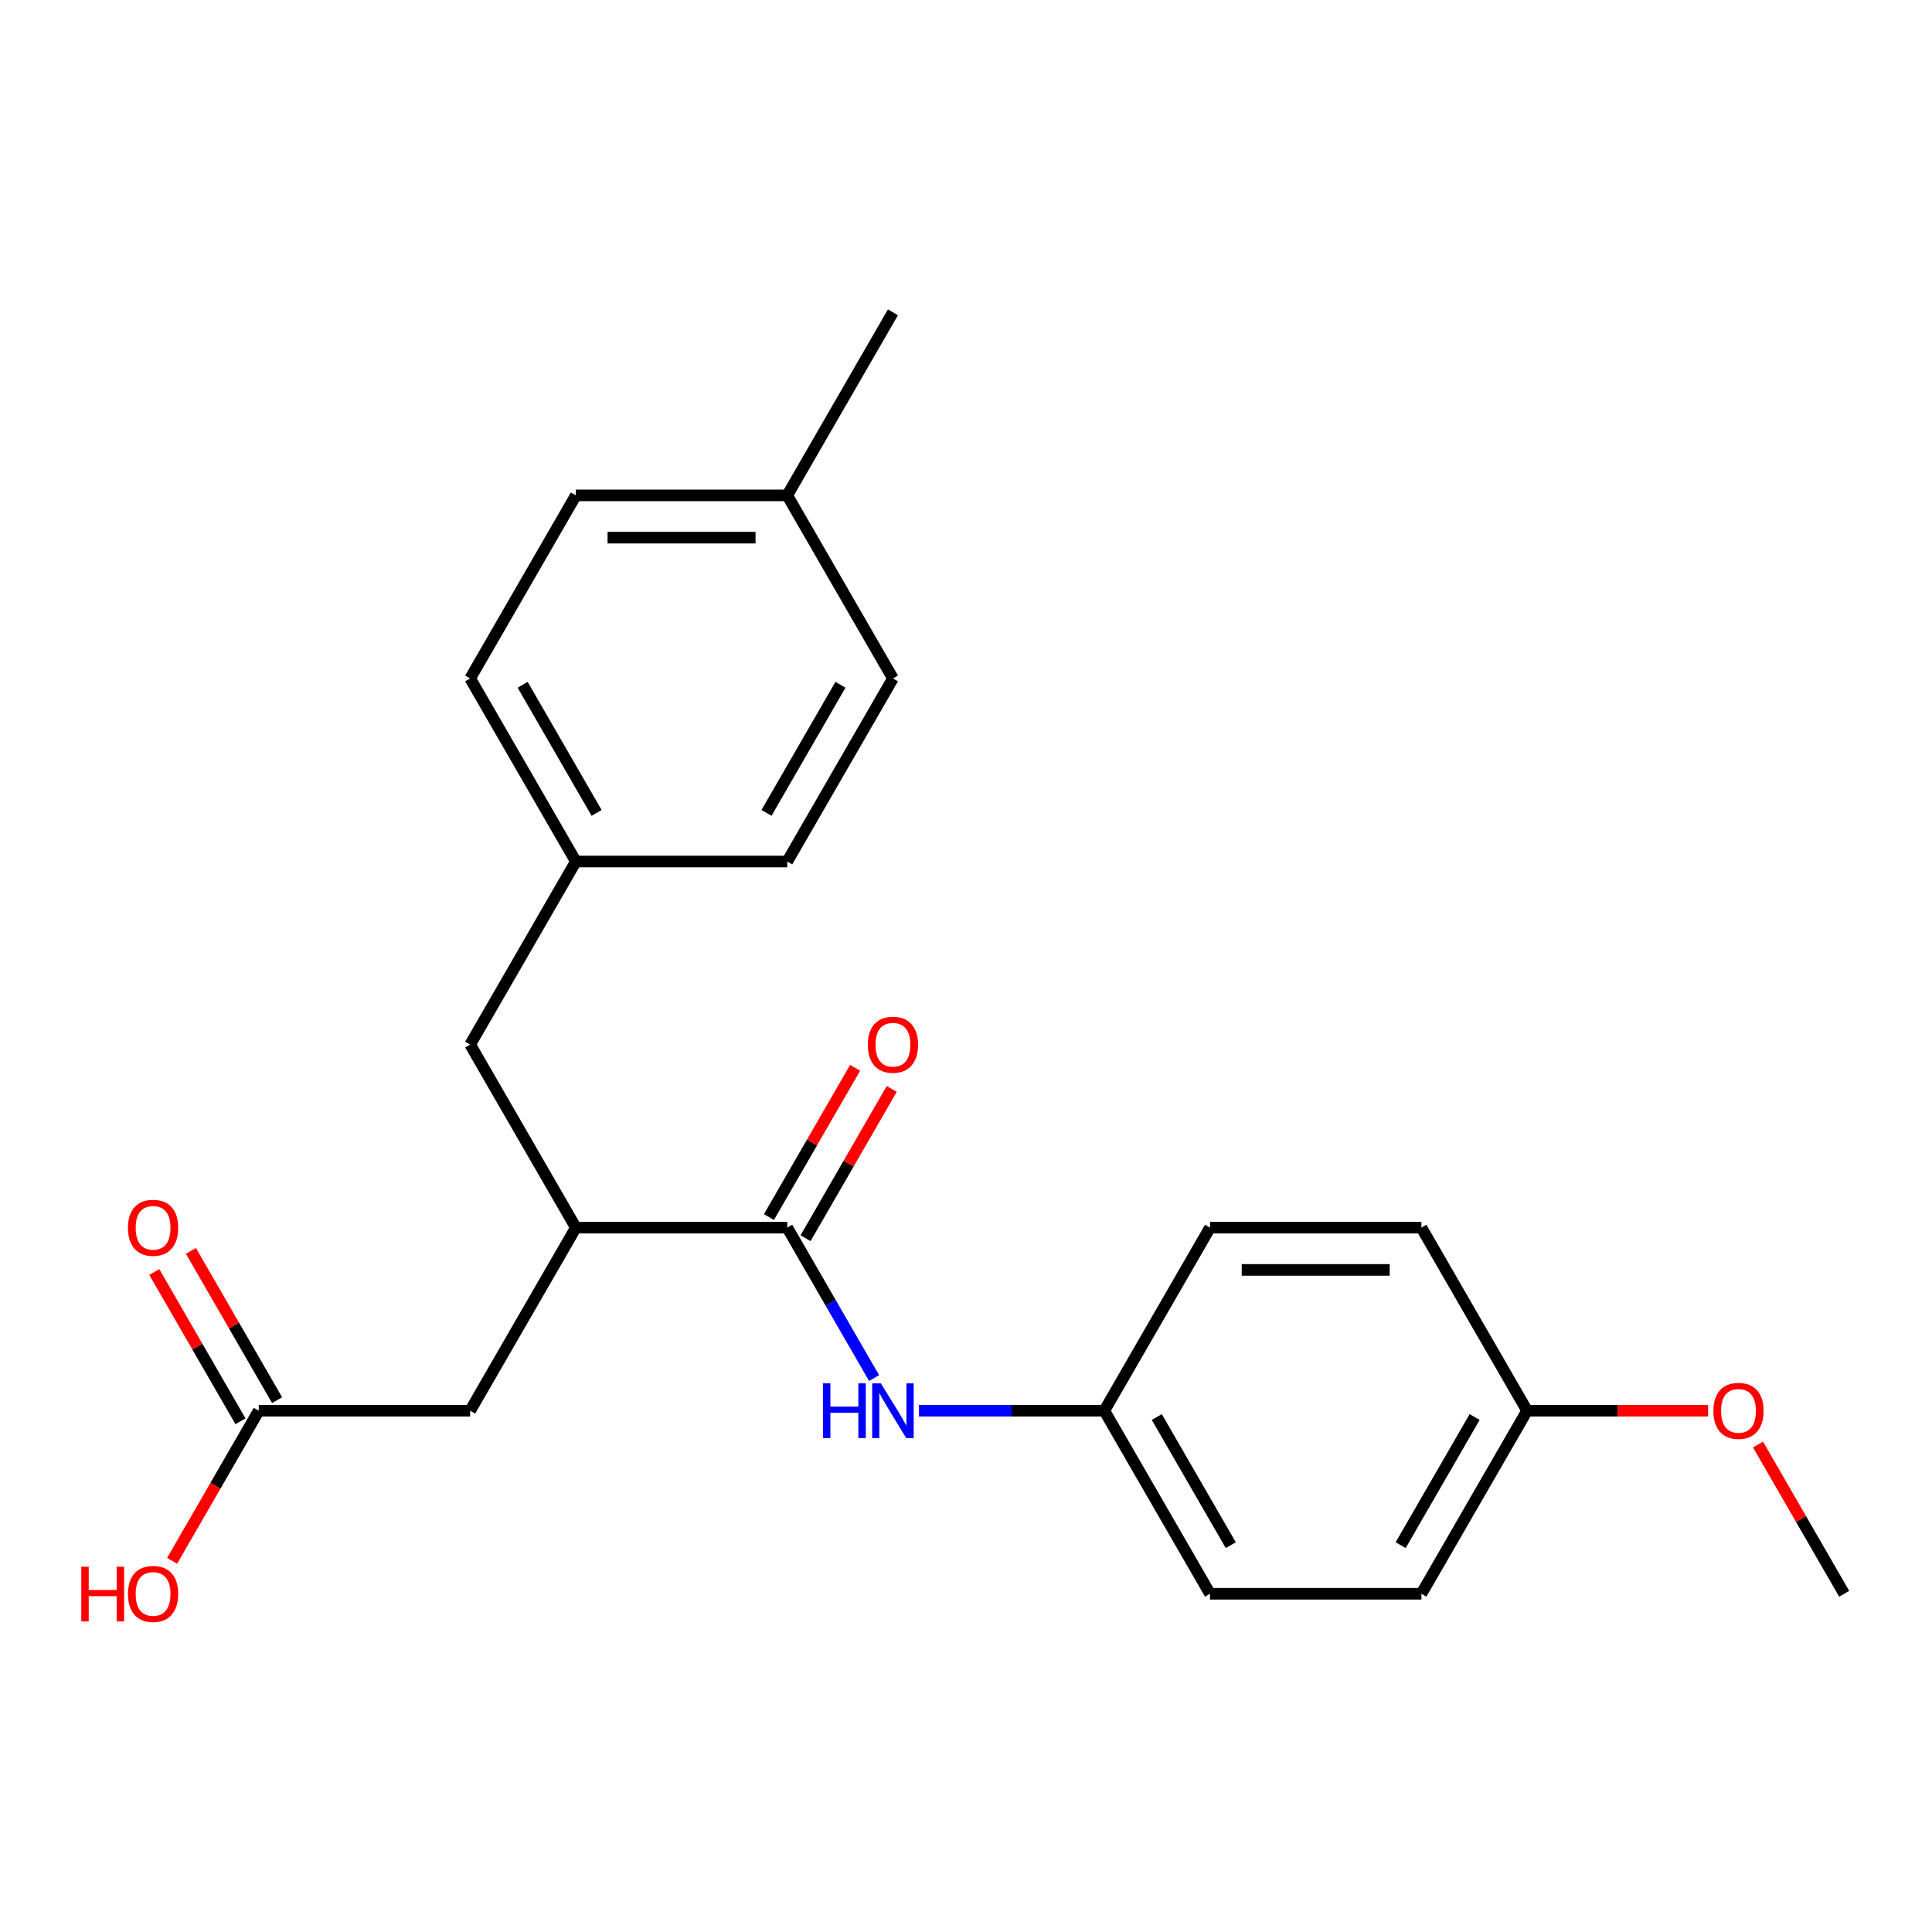 <?xml version='1.0' encoding='iso-8859-1'?>
<svg version='1.1' baseProfile='full'
              xmlns='http://www.w3.org/2000/svg'
                      xmlns:rdkit='http://www.rdkit.org/xml'
                      xmlns:xlink='http://www.w3.org/1999/xlink'
                  xml:space='preserve'
width='1000px' height='1000px' viewBox='0 0 1000 1000'>
<!-- END OF HEADER -->
<rect style='opacity:1.0;fill:#FFFFFF;stroke:none' width='1000' height='1000' x='0' y='0'> </rect>
<path class='bond-0' d='M 407.476,635.424 L 298.062,635.424' style='fill:none;fill-rule:evenodd;stroke:#000000;stroke-width:6px;stroke-linecap:butt;stroke-linejoin:miter;stroke-opacity:1' />
<path class='bond-1' d='M 407.476,635.424 L 429.952,674.354' style='fill:none;fill-rule:evenodd;stroke:#000000;stroke-width:6px;stroke-linecap:butt;stroke-linejoin:miter;stroke-opacity:1' />
<path class='bond-1' d='M 429.952,674.354 L 452.429,713.284' style='fill:none;fill-rule:evenodd;stroke:#0000FF;stroke-width:6px;stroke-linecap:butt;stroke-linejoin:miter;stroke-opacity:1' />
<path class='bond-4' d='M 416.952,640.895 L 439.255,602.265' style='fill:none;fill-rule:evenodd;stroke:#000000;stroke-width:6px;stroke-linecap:butt;stroke-linejoin:miter;stroke-opacity:1' />
<path class='bond-4' d='M 439.255,602.265 L 461.558,563.635' style='fill:none;fill-rule:evenodd;stroke:#FF0000;stroke-width:6px;stroke-linecap:butt;stroke-linejoin:miter;stroke-opacity:1' />
<path class='bond-4' d='M 398.001,629.953 L 420.304,591.323' style='fill:none;fill-rule:evenodd;stroke:#000000;stroke-width:6px;stroke-linecap:butt;stroke-linejoin:miter;stroke-opacity:1' />
<path class='bond-4' d='M 420.304,591.323 L 442.607,552.693' style='fill:none;fill-rule:evenodd;stroke:#FF0000;stroke-width:6px;stroke-linecap:butt;stroke-linejoin:miter;stroke-opacity:1' />
<path class='bond-3' d='M 298.062,635.424 L 243.355,730.179' style='fill:none;fill-rule:evenodd;stroke:#000000;stroke-width:6px;stroke-linecap:butt;stroke-linejoin:miter;stroke-opacity:1' />
<path class='bond-5' d='M 298.062,635.424 L 243.355,540.669' style='fill:none;fill-rule:evenodd;stroke:#000000;stroke-width:6px;stroke-linecap:butt;stroke-linejoin:miter;stroke-opacity:1' />
<path class='bond-7' d='M 475.658,730.179 L 523.628,730.179' style='fill:none;fill-rule:evenodd;stroke:#0000FF;stroke-width:6px;stroke-linecap:butt;stroke-linejoin:miter;stroke-opacity:1' />
<path class='bond-7' d='M 523.628,730.179 L 571.597,730.179' style='fill:none;fill-rule:evenodd;stroke:#000000;stroke-width:6px;stroke-linecap:butt;stroke-linejoin:miter;stroke-opacity:1' />
<path class='bond-2' d='M 133.942,730.179 L 243.355,730.179' style='fill:none;fill-rule:evenodd;stroke:#000000;stroke-width:6px;stroke-linecap:butt;stroke-linejoin:miter;stroke-opacity:1' />
<path class='bond-6' d='M 143.417,724.708 L 121.114,686.079' style='fill:none;fill-rule:evenodd;stroke:#000000;stroke-width:6px;stroke-linecap:butt;stroke-linejoin:miter;stroke-opacity:1' />
<path class='bond-6' d='M 121.114,686.079 L 98.811,647.449' style='fill:none;fill-rule:evenodd;stroke:#FF0000;stroke-width:6px;stroke-linecap:butt;stroke-linejoin:miter;stroke-opacity:1' />
<path class='bond-6' d='M 124.466,735.65 L 102.163,697.02' style='fill:none;fill-rule:evenodd;stroke:#000000;stroke-width:6px;stroke-linecap:butt;stroke-linejoin:miter;stroke-opacity:1' />
<path class='bond-6' d='M 102.163,697.02 L 79.86,658.39' style='fill:none;fill-rule:evenodd;stroke:#FF0000;stroke-width:6px;stroke-linecap:butt;stroke-linejoin:miter;stroke-opacity:1' />
<path class='bond-10' d='M 133.942,730.179 L 111.512,769.029' style='fill:none;fill-rule:evenodd;stroke:#000000;stroke-width:6px;stroke-linecap:butt;stroke-linejoin:miter;stroke-opacity:1' />
<path class='bond-10' d='M 111.512,769.029 L 89.082,807.879' style='fill:none;fill-rule:evenodd;stroke:#FF0000;stroke-width:6px;stroke-linecap:butt;stroke-linejoin:miter;stroke-opacity:1' />
<path class='bond-8' d='M 243.355,540.669 L 298.062,445.914' style='fill:none;fill-rule:evenodd;stroke:#000000;stroke-width:6px;stroke-linecap:butt;stroke-linejoin:miter;stroke-opacity:1' />
<path class='bond-12' d='M 571.597,730.179 L 626.304,635.424' style='fill:none;fill-rule:evenodd;stroke:#000000;stroke-width:6px;stroke-linecap:butt;stroke-linejoin:miter;stroke-opacity:1' />
<path class='bond-13' d='M 571.597,730.179 L 626.304,824.934' style='fill:none;fill-rule:evenodd;stroke:#000000;stroke-width:6px;stroke-linecap:butt;stroke-linejoin:miter;stroke-opacity:1' />
<path class='bond-13' d='M 598.754,733.451 L 637.049,799.78' style='fill:none;fill-rule:evenodd;stroke:#000000;stroke-width:6px;stroke-linecap:butt;stroke-linejoin:miter;stroke-opacity:1' />
<path class='bond-14' d='M 298.062,445.914 L 407.476,445.914' style='fill:none;fill-rule:evenodd;stroke:#000000;stroke-width:6px;stroke-linecap:butt;stroke-linejoin:miter;stroke-opacity:1' />
<path class='bond-15' d='M 298.062,445.914 L 243.355,351.158' style='fill:none;fill-rule:evenodd;stroke:#000000;stroke-width:6px;stroke-linecap:butt;stroke-linejoin:miter;stroke-opacity:1' />
<path class='bond-15' d='M 308.807,420.759 L 270.513,354.43' style='fill:none;fill-rule:evenodd;stroke:#000000;stroke-width:6px;stroke-linecap:butt;stroke-linejoin:miter;stroke-opacity:1' />
<path class='bond-9' d='M 790.425,730.179 L 735.718,824.934' style='fill:none;fill-rule:evenodd;stroke:#000000;stroke-width:6px;stroke-linecap:butt;stroke-linejoin:miter;stroke-opacity:1' />
<path class='bond-9' d='M 763.268,733.451 L 724.973,799.78' style='fill:none;fill-rule:evenodd;stroke:#000000;stroke-width:6px;stroke-linecap:butt;stroke-linejoin:miter;stroke-opacity:1' />
<path class='bond-20' d='M 790.425,730.179 L 837.264,730.179' style='fill:none;fill-rule:evenodd;stroke:#000000;stroke-width:6px;stroke-linecap:butt;stroke-linejoin:miter;stroke-opacity:1' />
<path class='bond-20' d='M 837.264,730.179 L 884.103,730.179' style='fill:none;fill-rule:evenodd;stroke:#FF0000;stroke-width:6px;stroke-linecap:butt;stroke-linejoin:miter;stroke-opacity:1' />
<path class='bond-23' d='M 790.425,730.179 L 735.718,635.424' style='fill:none;fill-rule:evenodd;stroke:#000000;stroke-width:6px;stroke-linecap:butt;stroke-linejoin:miter;stroke-opacity:1' />
<path class='bond-11' d='M 407.476,256.403 L 298.062,256.403' style='fill:none;fill-rule:evenodd;stroke:#000000;stroke-width:6px;stroke-linecap:butt;stroke-linejoin:miter;stroke-opacity:1' />
<path class='bond-11' d='M 391.064,278.286 L 314.474,278.286' style='fill:none;fill-rule:evenodd;stroke:#000000;stroke-width:6px;stroke-linecap:butt;stroke-linejoin:miter;stroke-opacity:1' />
<path class='bond-21' d='M 407.476,256.403 L 462.183,161.648' style='fill:none;fill-rule:evenodd;stroke:#000000;stroke-width:6px;stroke-linecap:butt;stroke-linejoin:miter;stroke-opacity:1' />
<path class='bond-24' d='M 407.476,256.403 L 462.183,351.158' style='fill:none;fill-rule:evenodd;stroke:#000000;stroke-width:6px;stroke-linecap:butt;stroke-linejoin:miter;stroke-opacity:1' />
<path class='bond-17' d='M 626.304,635.424 L 735.718,635.424' style='fill:none;fill-rule:evenodd;stroke:#000000;stroke-width:6px;stroke-linecap:butt;stroke-linejoin:miter;stroke-opacity:1' />
<path class='bond-17' d='M 642.716,657.307 L 719.306,657.307' style='fill:none;fill-rule:evenodd;stroke:#000000;stroke-width:6px;stroke-linecap:butt;stroke-linejoin:miter;stroke-opacity:1' />
<path class='bond-16' d='M 626.304,824.934 L 735.718,824.934' style='fill:none;fill-rule:evenodd;stroke:#000000;stroke-width:6px;stroke-linecap:butt;stroke-linejoin:miter;stroke-opacity:1' />
<path class='bond-18' d='M 407.476,445.914 L 462.183,351.158' style='fill:none;fill-rule:evenodd;stroke:#000000;stroke-width:6px;stroke-linecap:butt;stroke-linejoin:miter;stroke-opacity:1' />
<path class='bond-18' d='M 396.731,420.759 L 435.026,354.43' style='fill:none;fill-rule:evenodd;stroke:#000000;stroke-width:6px;stroke-linecap:butt;stroke-linejoin:miter;stroke-opacity:1' />
<path class='bond-19' d='M 243.355,351.158 L 298.062,256.403' style='fill:none;fill-rule:evenodd;stroke:#000000;stroke-width:6px;stroke-linecap:butt;stroke-linejoin:miter;stroke-opacity:1' />
<path class='bond-22' d='M 909.939,747.675 L 932.242,786.304' style='fill:none;fill-rule:evenodd;stroke:#FF0000;stroke-width:6px;stroke-linecap:butt;stroke-linejoin:miter;stroke-opacity:1' />
<path class='bond-22' d='M 932.242,786.304 L 954.545,824.934' style='fill:none;fill-rule:evenodd;stroke:#000000;stroke-width:6px;stroke-linecap:butt;stroke-linejoin:miter;stroke-opacity:1' />
<path  class='atom-2' d='M 425.963 716.019
L 429.803 716.019
L 429.803 728.059
L 444.283 728.059
L 444.283 716.019
L 448.123 716.019
L 448.123 744.339
L 444.283 744.339
L 444.283 731.259
L 429.803 731.259
L 429.803 744.339
L 425.963 744.339
L 425.963 716.019
' fill='#0000FF'/>
<path  class='atom-2' d='M 455.923 716.019
L 465.203 731.019
Q 466.123 732.499, 467.603 735.179
Q 469.083 737.859, 469.163 738.019
L 469.163 716.019
L 472.923 716.019
L 472.923 744.339
L 469.043 744.339
L 459.083 727.939
Q 457.923 726.019, 456.683 723.819
Q 455.483 721.619, 455.123 720.939
L 455.123 744.339
L 451.443 744.339
L 451.443 716.019
L 455.923 716.019
' fill='#0000FF'/>
<path  class='atom-5' d='M 449.183 540.749
Q 449.183 533.949, 452.543 530.149
Q 455.903 526.349, 462.183 526.349
Q 468.463 526.349, 471.823 530.149
Q 475.183 533.949, 475.183 540.749
Q 475.183 547.629, 471.783 551.549
Q 468.383 555.429, 462.183 555.429
Q 455.943 555.429, 452.543 551.549
Q 449.183 547.669, 449.183 540.749
M 462.183 552.229
Q 466.503 552.229, 468.823 549.349
Q 471.183 546.429, 471.183 540.749
Q 471.183 535.189, 468.823 532.389
Q 466.503 529.549, 462.183 529.549
Q 457.863 529.549, 455.503 532.349
Q 453.183 535.149, 453.183 540.749
Q 453.183 546.469, 455.503 549.349
Q 457.863 552.229, 462.183 552.229
' fill='#FF0000'/>
<path  class='atom-7' d='M 66.235 635.504
Q 66.235 628.704, 69.595 624.904
Q 72.955 621.104, 79.235 621.104
Q 85.515 621.104, 88.875 624.904
Q 92.235 628.704, 92.235 635.504
Q 92.235 642.384, 88.835 646.304
Q 85.435 650.184, 79.235 650.184
Q 72.995 650.184, 69.595 646.304
Q 66.235 642.424, 66.235 635.504
M 79.235 646.984
Q 83.555 646.984, 85.875 644.104
Q 88.235 641.184, 88.235 635.504
Q 88.235 629.944, 85.875 627.144
Q 83.555 624.304, 79.235 624.304
Q 74.915 624.304, 72.555 627.104
Q 70.235 629.904, 70.235 635.504
Q 70.235 641.224, 72.555 644.104
Q 74.915 646.984, 79.235 646.984
' fill='#FF0000'/>
<path  class='atom-11' d='M 42.075 810.934
L 45.915 810.934
L 45.915 822.974
L 60.395 822.974
L 60.395 810.934
L 64.235 810.934
L 64.235 839.254
L 60.395 839.254
L 60.395 826.174
L 45.915 826.174
L 45.915 839.254
L 42.075 839.254
L 42.075 810.934
' fill='#FF0000'/>
<path  class='atom-11' d='M 66.235 825.014
Q 66.235 818.214, 69.595 814.414
Q 72.955 810.614, 79.235 810.614
Q 85.515 810.614, 88.875 814.414
Q 92.235 818.214, 92.235 825.014
Q 92.235 831.894, 88.835 835.814
Q 85.435 839.694, 79.235 839.694
Q 72.995 839.694, 69.595 835.814
Q 66.235 831.934, 66.235 825.014
M 79.235 836.494
Q 83.555 836.494, 85.875 833.614
Q 88.235 830.694, 88.235 825.014
Q 88.235 819.454, 85.875 816.654
Q 83.555 813.814, 79.235 813.814
Q 74.915 813.814, 72.555 816.614
Q 70.235 819.414, 70.235 825.014
Q 70.235 830.734, 72.555 833.614
Q 74.915 836.494, 79.235 836.494
' fill='#FF0000'/>
<path  class='atom-21' d='M 886.839 730.259
Q 886.839 723.459, 890.199 719.659
Q 893.559 715.859, 899.839 715.859
Q 906.119 715.859, 909.479 719.659
Q 912.839 723.459, 912.839 730.259
Q 912.839 737.139, 909.439 741.059
Q 906.039 744.939, 899.839 744.939
Q 893.599 744.939, 890.199 741.059
Q 886.839 737.179, 886.839 730.259
M 899.839 741.739
Q 904.159 741.739, 906.479 738.859
Q 908.839 735.939, 908.839 730.259
Q 908.839 724.699, 906.479 721.899
Q 904.159 719.059, 899.839 719.059
Q 895.519 719.059, 893.159 721.859
Q 890.839 724.659, 890.839 730.259
Q 890.839 735.979, 893.159 738.859
Q 895.519 741.739, 899.839 741.739
' fill='#FF0000'/>
</svg>
